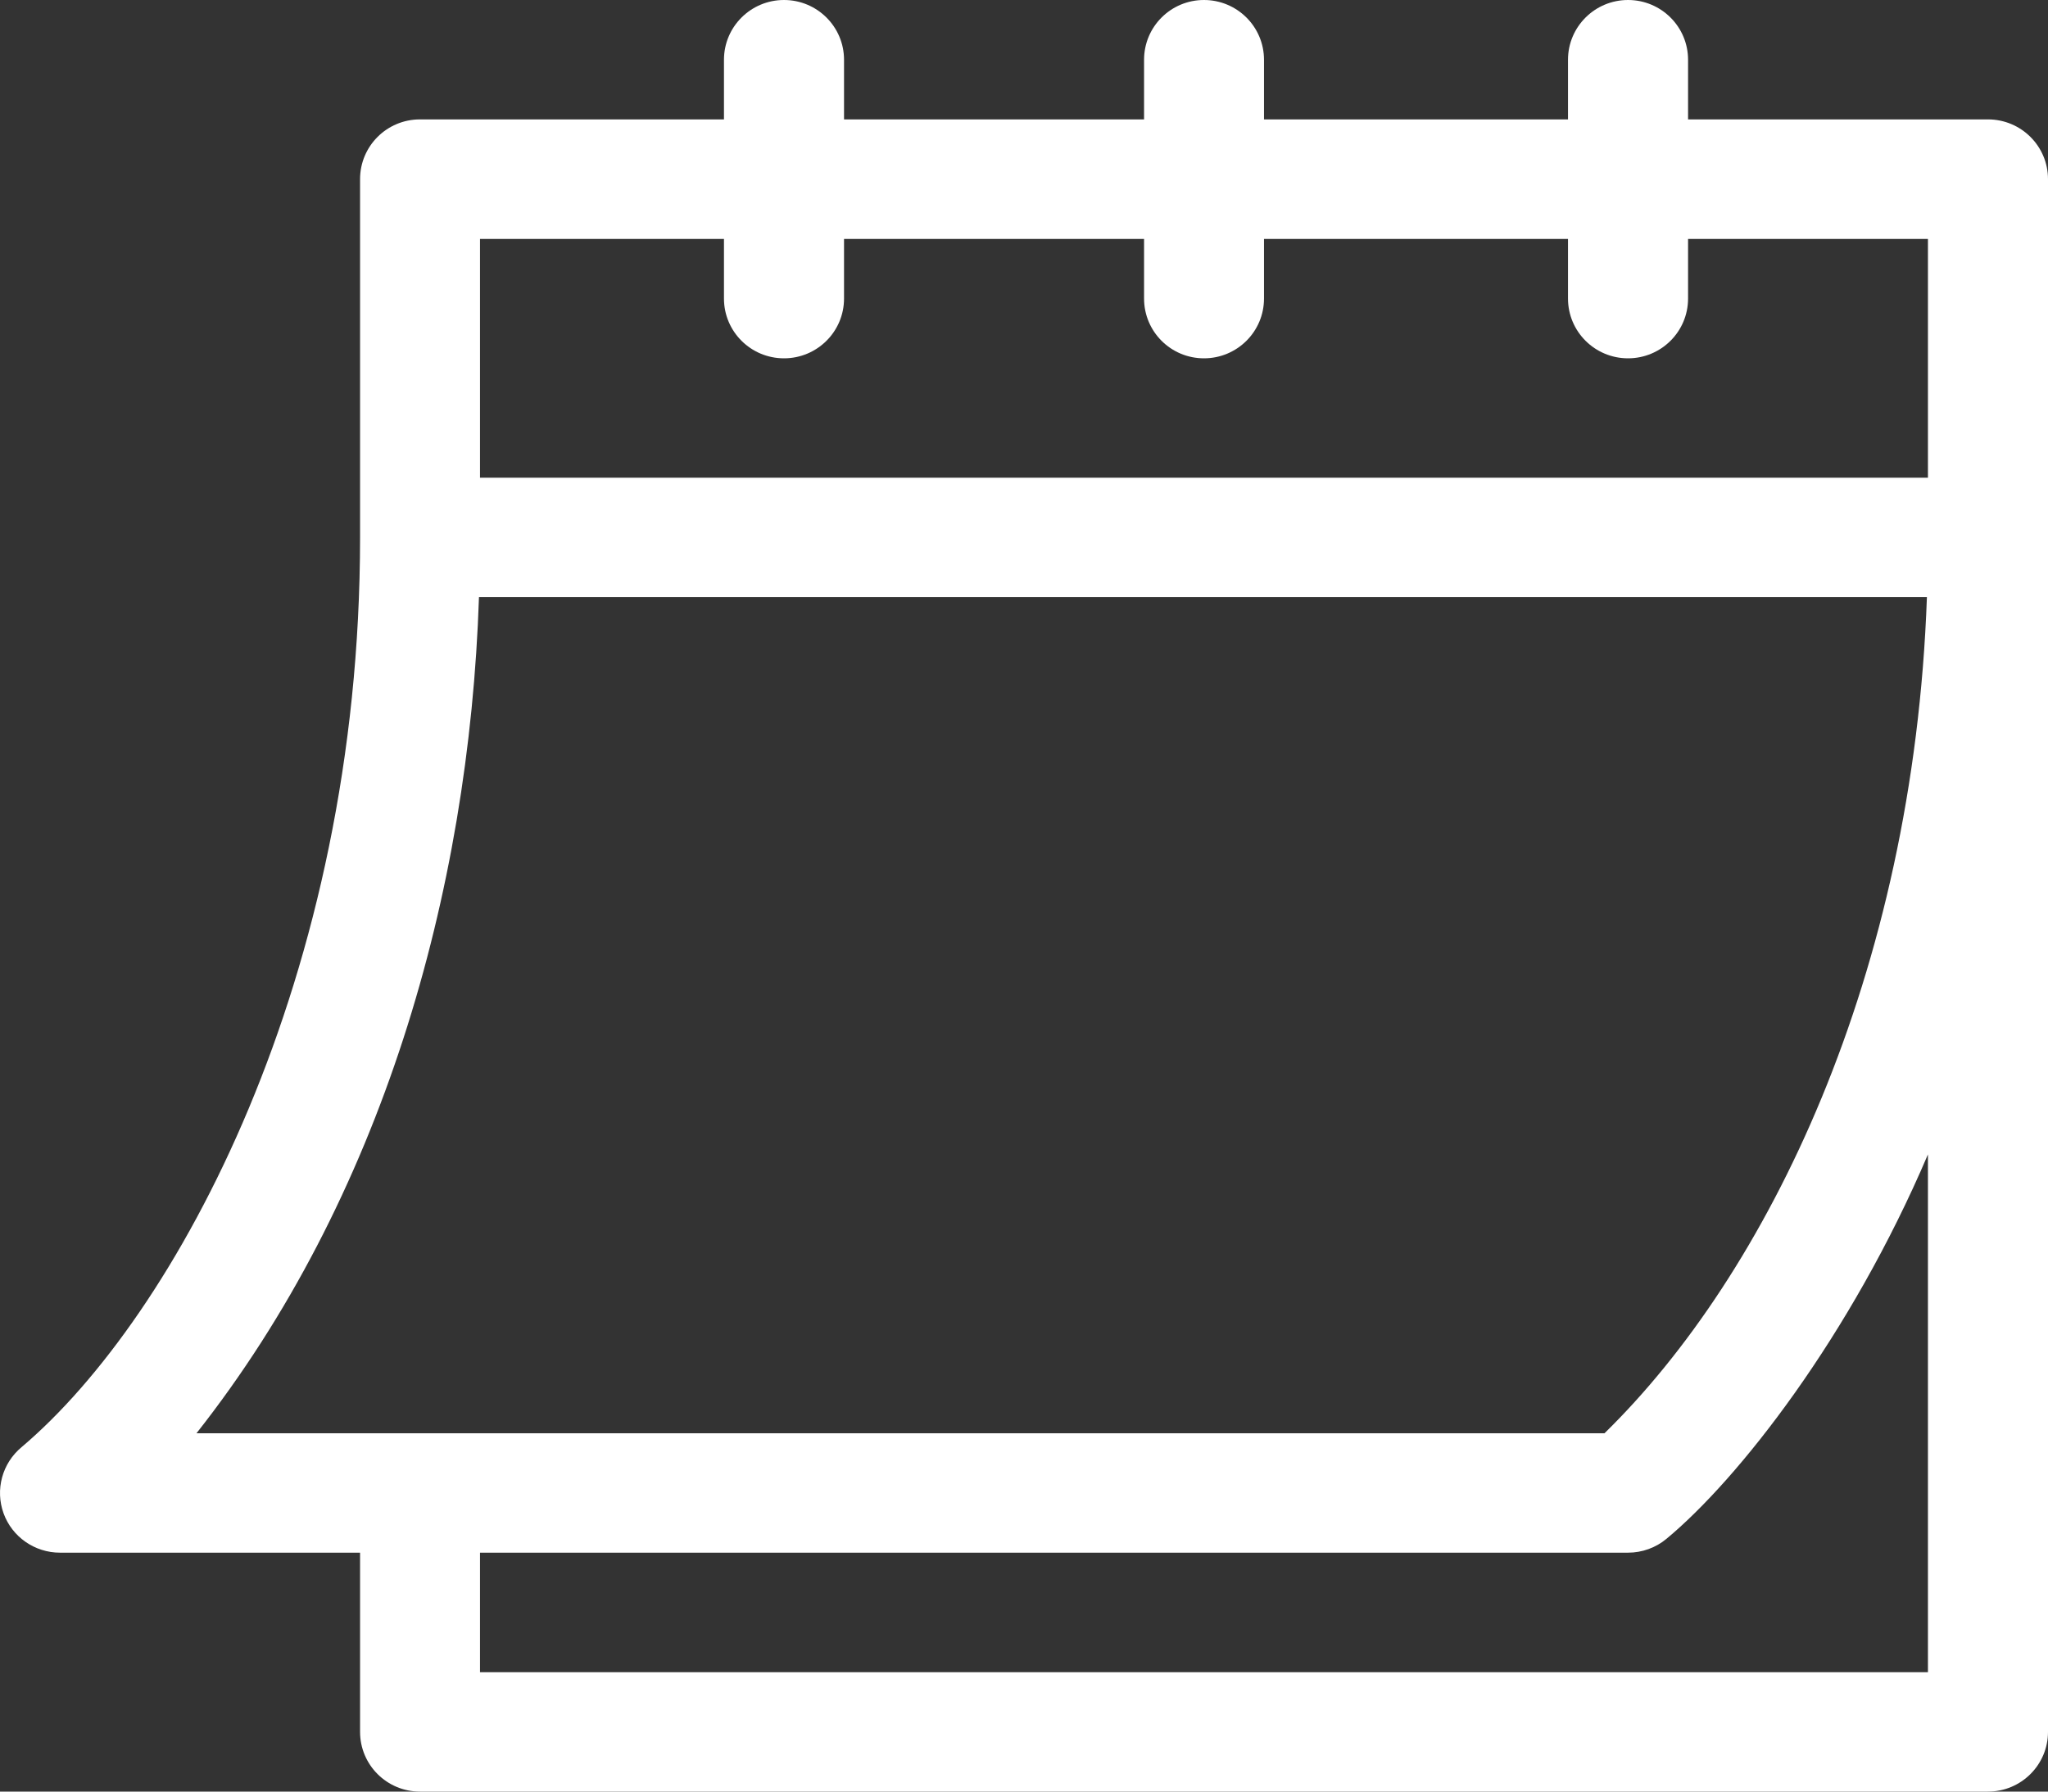 <svg width="16" height="14" viewBox="0 0 16 14" fill="none" xmlns="http://www.w3.org/2000/svg">
<rect x="0" y="0" width="16" height="14" fill="#333333" stroke="none"/>
<path d="M0.469 12.133H2.813V13.533C2.813 13.791 3.022 14 3.281 14H15.531C15.79 14 16 13.791 16 13.533V1.4C16 1.142 15.79 0.933 15.531 0.933H13.188V0.467C13.188 0.209 12.978 0 12.719 0C12.46 0 12.25 0.209 12.25 0.467V0.933H9.875V0.467C9.875 0.209 9.665 0 9.406 0C9.147 0 8.938 0.209 8.938 0.467V0.933H6.594V0.467C6.594 0.209 6.384 0 6.125 0C5.866 0 5.656 0.209 5.656 0.467V0.933H3.281C3.022 0.933 2.813 1.142 2.813 1.4V4.2C2.813 7.639 1.377 10.285 0.169 11.308C0.017 11.434 -0.039 11.641 0.028 11.826C0.095 12.01 0.271 12.133 0.469 12.133ZM15.062 13.067H3.75V12.133H12.719C12.828 12.133 12.935 12.095 13.019 12.025C13.582 11.558 14.455 10.445 15.062 9.021V13.067ZM3.75 1.867H5.656V2.333C5.656 2.591 5.866 2.8 6.125 2.8C6.384 2.8 6.594 2.591 6.594 2.333V1.867H8.938V2.333C8.938 2.591 9.147 2.8 9.406 2.8C9.665 2.8 9.875 2.591 9.875 2.333V1.867H12.25V2.333C12.25 2.591 12.46 2.8 12.719 2.8C12.978 2.8 13.188 2.591 13.188 2.333V1.867H15.062V3.733H3.75V1.867ZM3.742 4.666H15.054C14.949 7.627 13.807 9.956 12.535 11.2H1.535C2.977 9.371 3.665 6.99 3.742 4.666Z" fill="white"/>
</svg>
